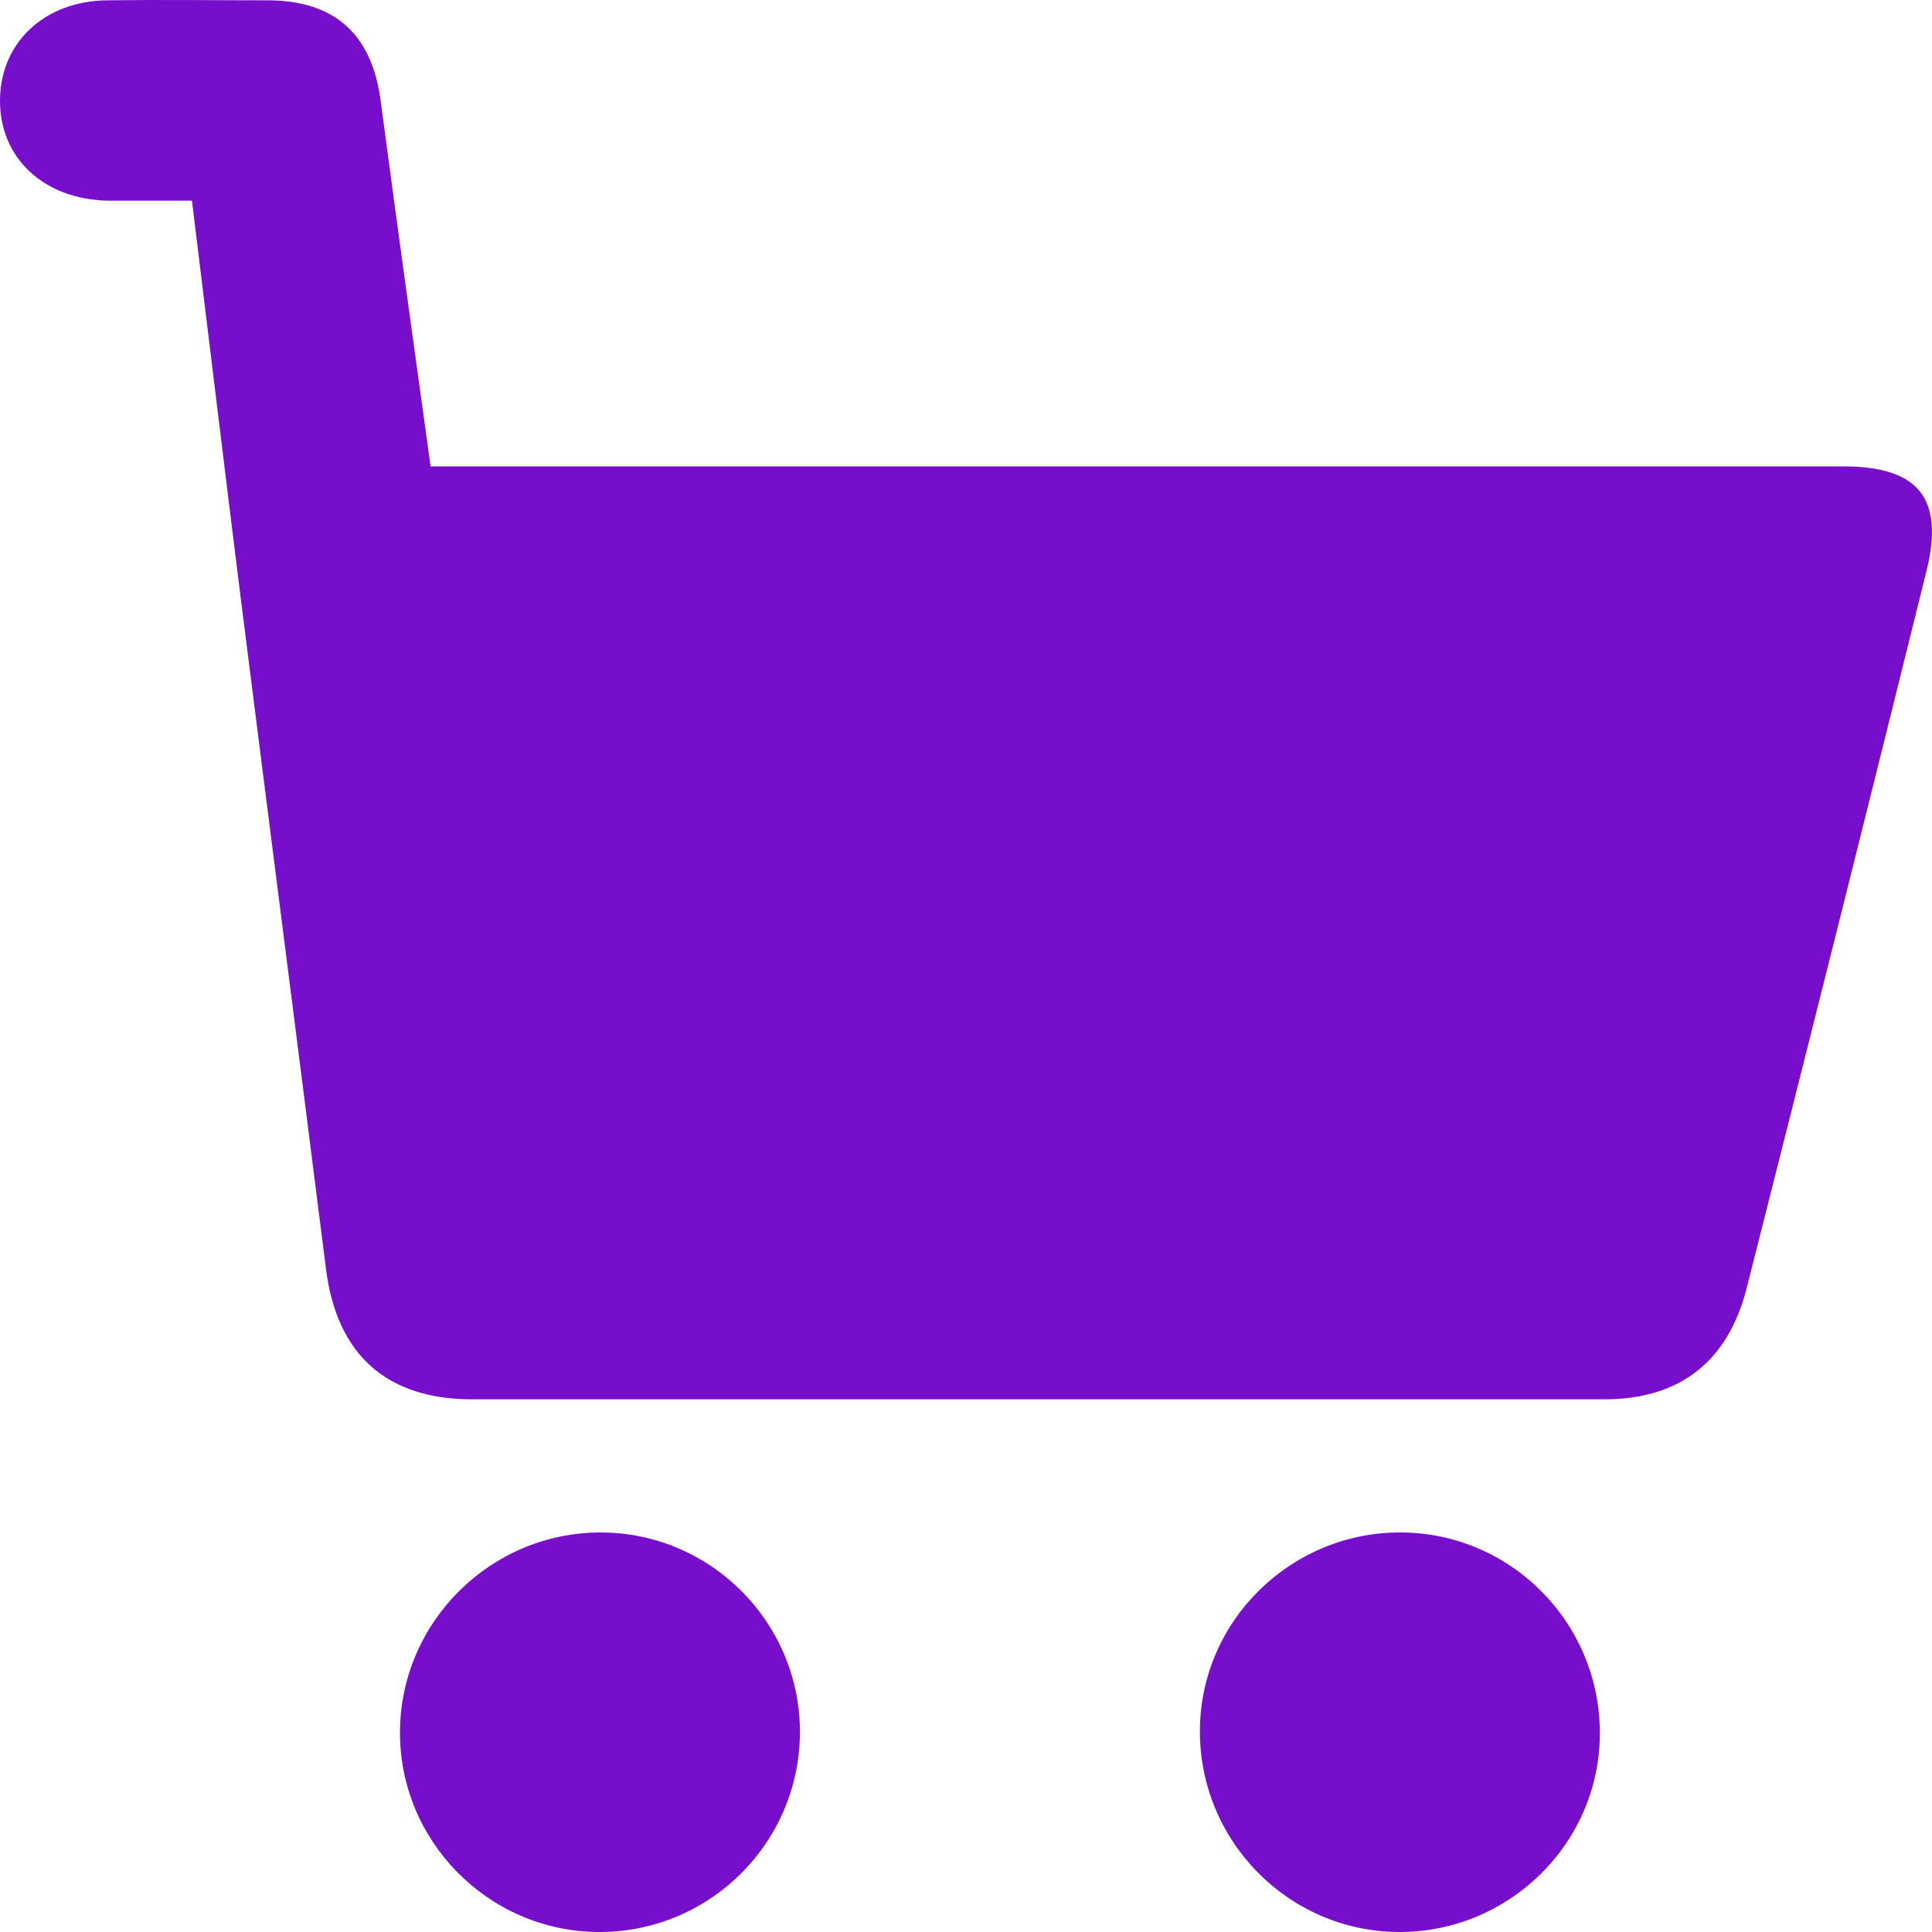 <svg width="25" height="25" viewBox="0 0 25 25" fill="none" xmlns="http://www.w3.org/2000/svg">
<path d="M2.484 2.597C2.088 2.597 1.743 2.597 1.397 2.597C0.569 2.58 -0.009 2.046 9.52734e-05 1.288C0.009 0.547 0.578 0.012 1.389 0.004C2.079 -0.005 2.769 0.004 3.459 0.004C4.33 0.004 4.813 0.443 4.926 1.305C5.133 2.864 5.348 4.424 5.572 6.035C5.754 6.035 5.926 6.035 6.09 6.035C12.007 6.035 17.933 6.035 23.851 6.035C24.826 6.035 25.162 6.449 24.929 7.388C24.161 10.49 23.385 13.583 22.6 16.676C22.359 17.615 21.738 18.107 20.763 18.107C15.88 18.107 10.99 18.107 6.107 18.107C4.995 18.107 4.356 17.521 4.218 16.418C3.856 13.549 3.485 10.671 3.123 7.802C2.907 6.078 2.7 4.355 2.484 2.597Z" fill="#770ECC"/>
<path d="M5.176 22.389C5.193 20.976 6.357 19.83 7.772 19.83C9.204 19.83 10.368 21.01 10.351 22.441C10.334 23.871 9.152 25.025 7.712 25C6.297 24.974 5.158 23.802 5.176 22.389Z" fill="#770ECC"/>
<path d="M18.097 25C16.666 24.991 15.51 23.811 15.527 22.372C15.544 20.959 16.717 19.821 18.132 19.83C19.564 19.838 20.72 21.019 20.702 22.458C20.685 23.871 19.512 25.008 18.097 25Z" fill="#770ECC"/>
</svg>
